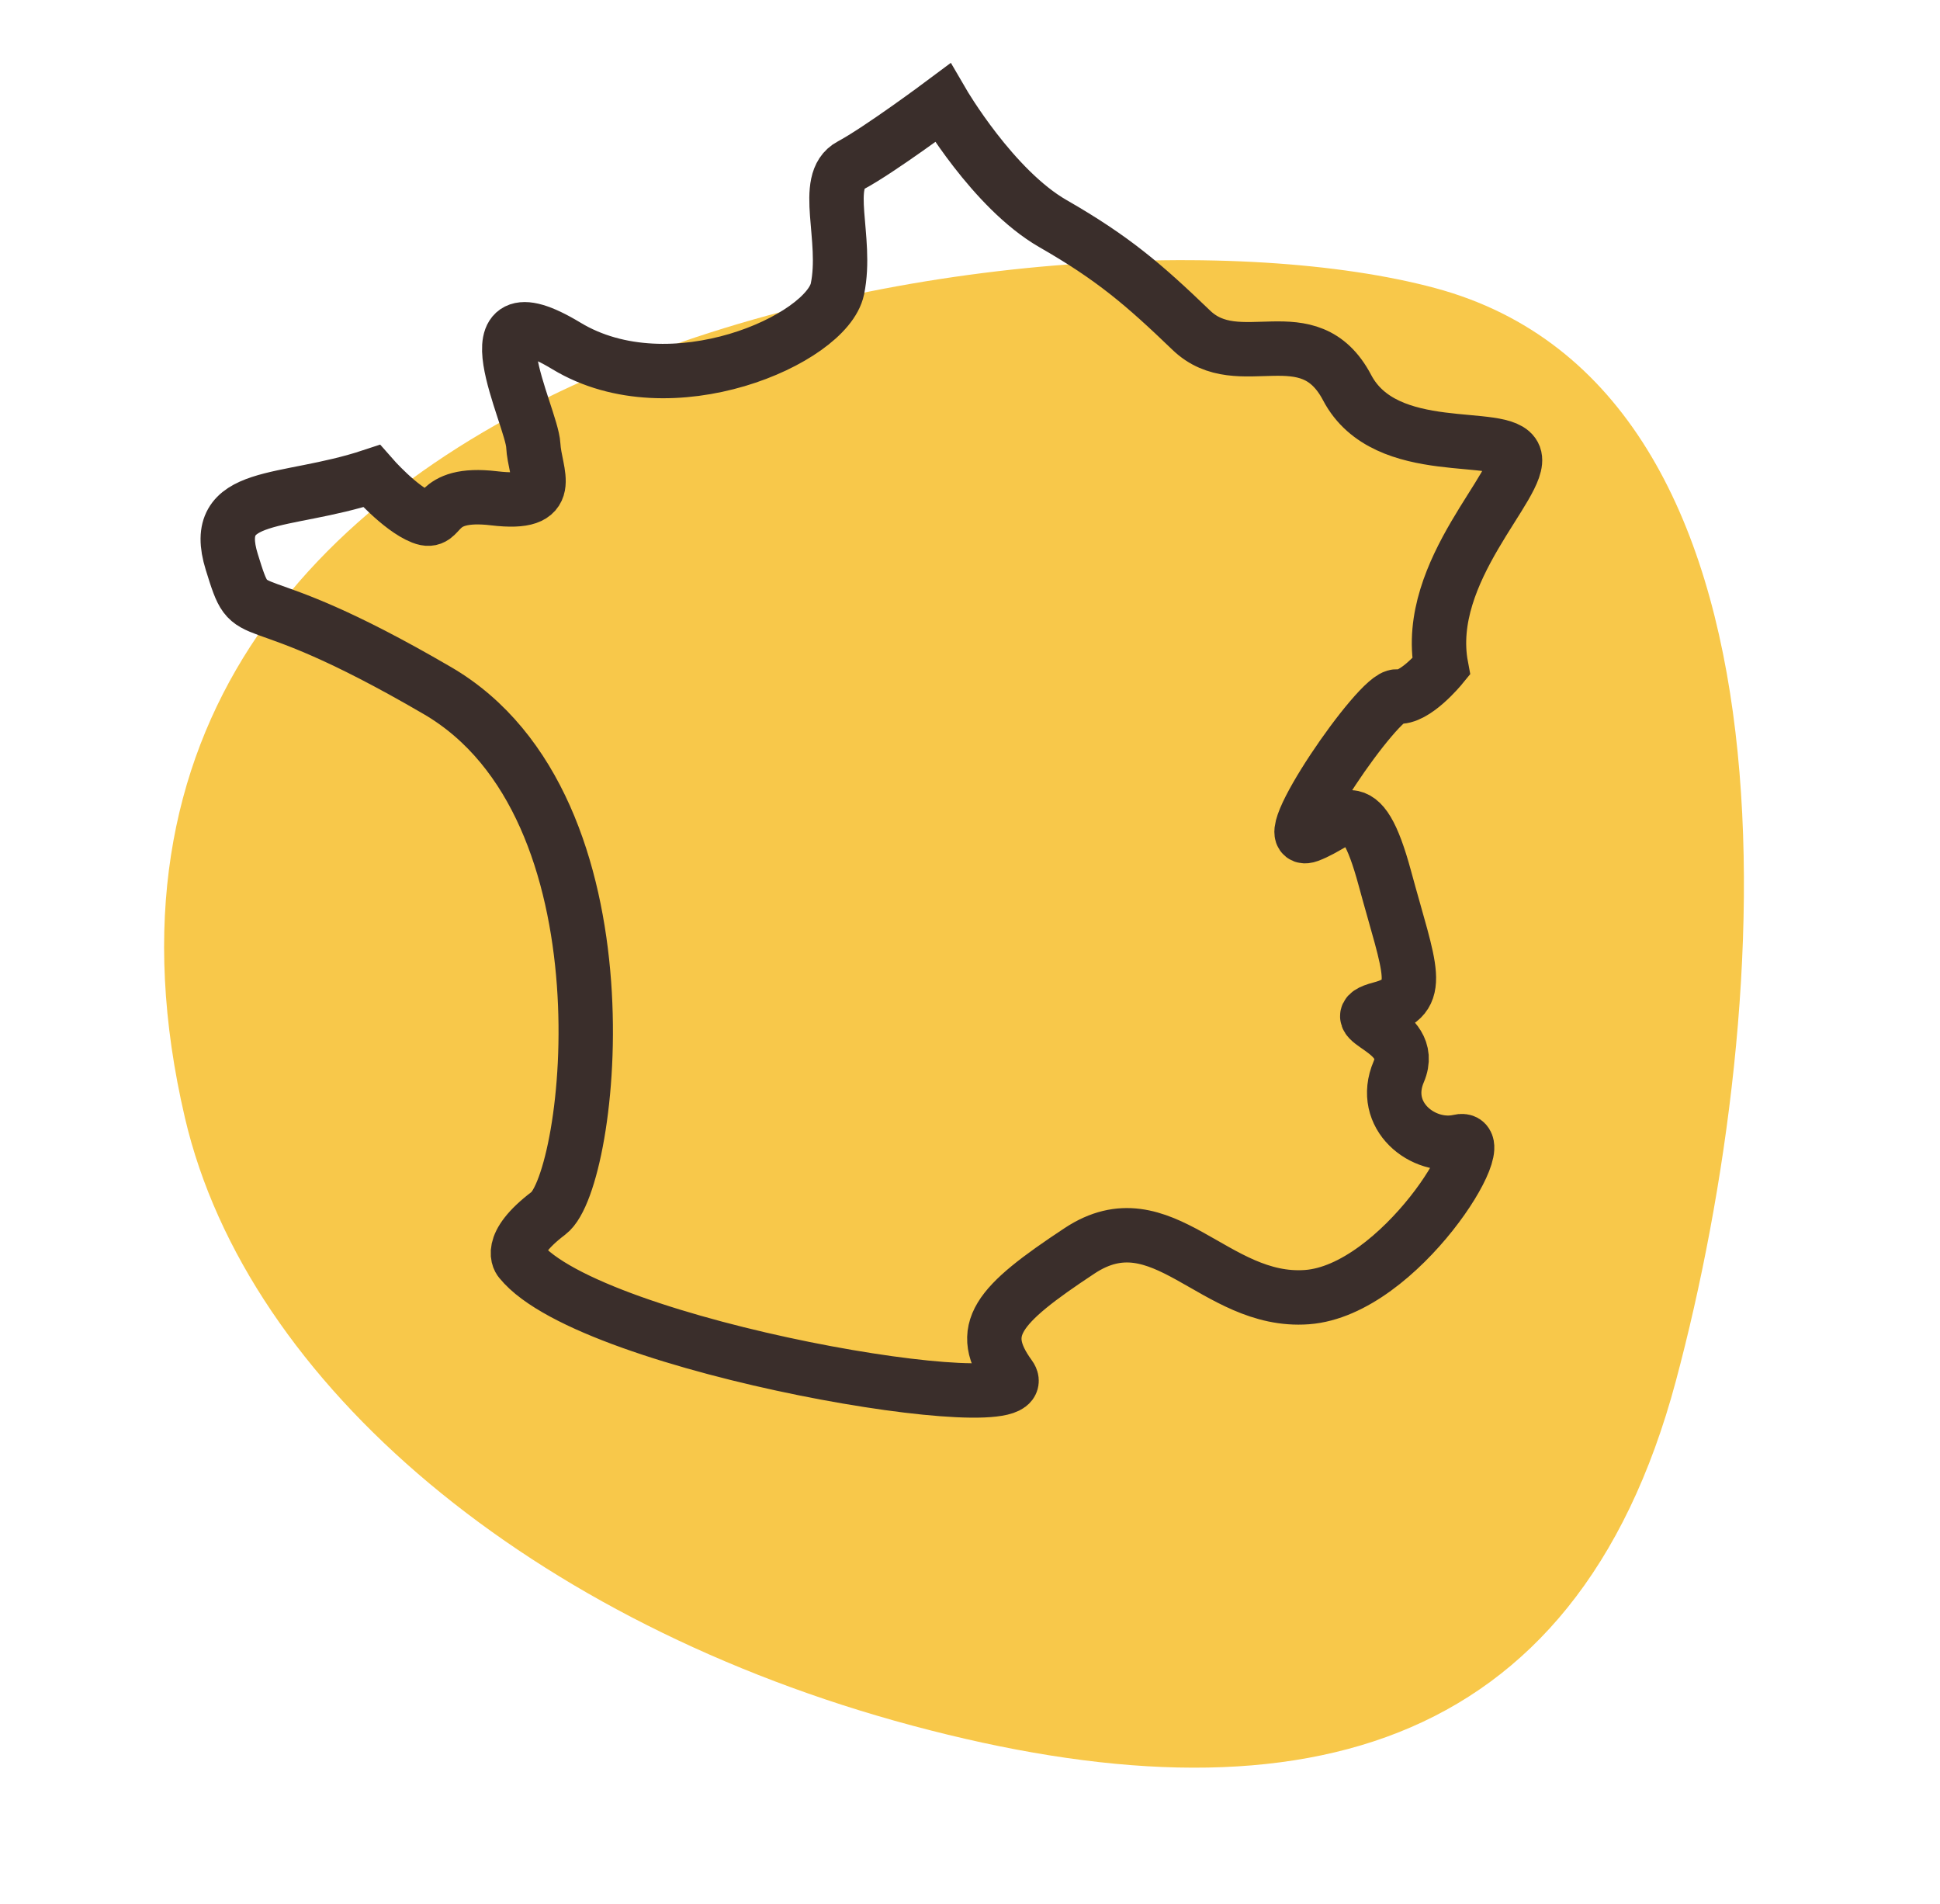 <svg width="107" height="105" viewBox="0 0 107 105" fill="none" xmlns="http://www.w3.org/2000/svg">
<path d="M50.318 95.152C29.368 89.538 13.643 76.356 10.203 61.651C0.189 18.839 58.19 10.268 79.141 15.881C100.091 21.495 97.968 55.487 92.428 76.164C86.887 96.842 71.269 100.766 50.318 95.152Z" fill="#F8C84A"/>
<path d="M51.994 5.672C51.994 5.672 54.766 10.431 58.075 12.33C61.384 14.229 63.078 15.681 65.707 18.209C68.336 20.738 72.172 17.332 74.301 21.377C76.43 25.421 82.979 23.687 83.524 25.15C84.069 26.613 78.487 31.464 79.488 36.761C79.488 36.761 78.018 38.559 77.046 38.407C76.075 38.255 70.251 46.771 72.173 46.066C74.095 45.362 74.996 43.315 76.382 48.431C77.769 53.548 78.586 54.978 76.148 55.622C73.71 56.266 78.186 56.668 77.147 59.096C76.108 61.524 78.503 63.407 80.491 62.941C82.478 62.475 77.199 71.15 72.083 71.525C66.967 71.899 64.107 65.954 59.543 68.971C54.978 71.988 53.834 73.333 55.694 75.888C57.554 78.443 32.593 74.339 28.701 69.519C28.701 69.519 27.884 68.692 30.257 66.893C32.63 65.093 35.133 44.5 24.131 38.084C13.129 31.668 14.014 34.964 12.783 30.985C11.551 27.006 15.65 27.854 20.494 26.252C20.494 26.252 22.057 28.043 23.279 28.523C24.5 29.003 23.745 27.059 27.254 27.477C30.764 27.895 29.496 26.174 29.413 24.553C29.329 22.933 25.504 15.608 31.246 19.078C36.988 22.548 45.609 18.721 46.188 15.932C46.768 13.143 45.32 9.973 46.915 9.122C48.51 8.271 51.994 5.672 51.994 5.672Z" stroke="#3A2E2B" stroke-width="3" stroke-miterlimit="10"/>
</svg>
